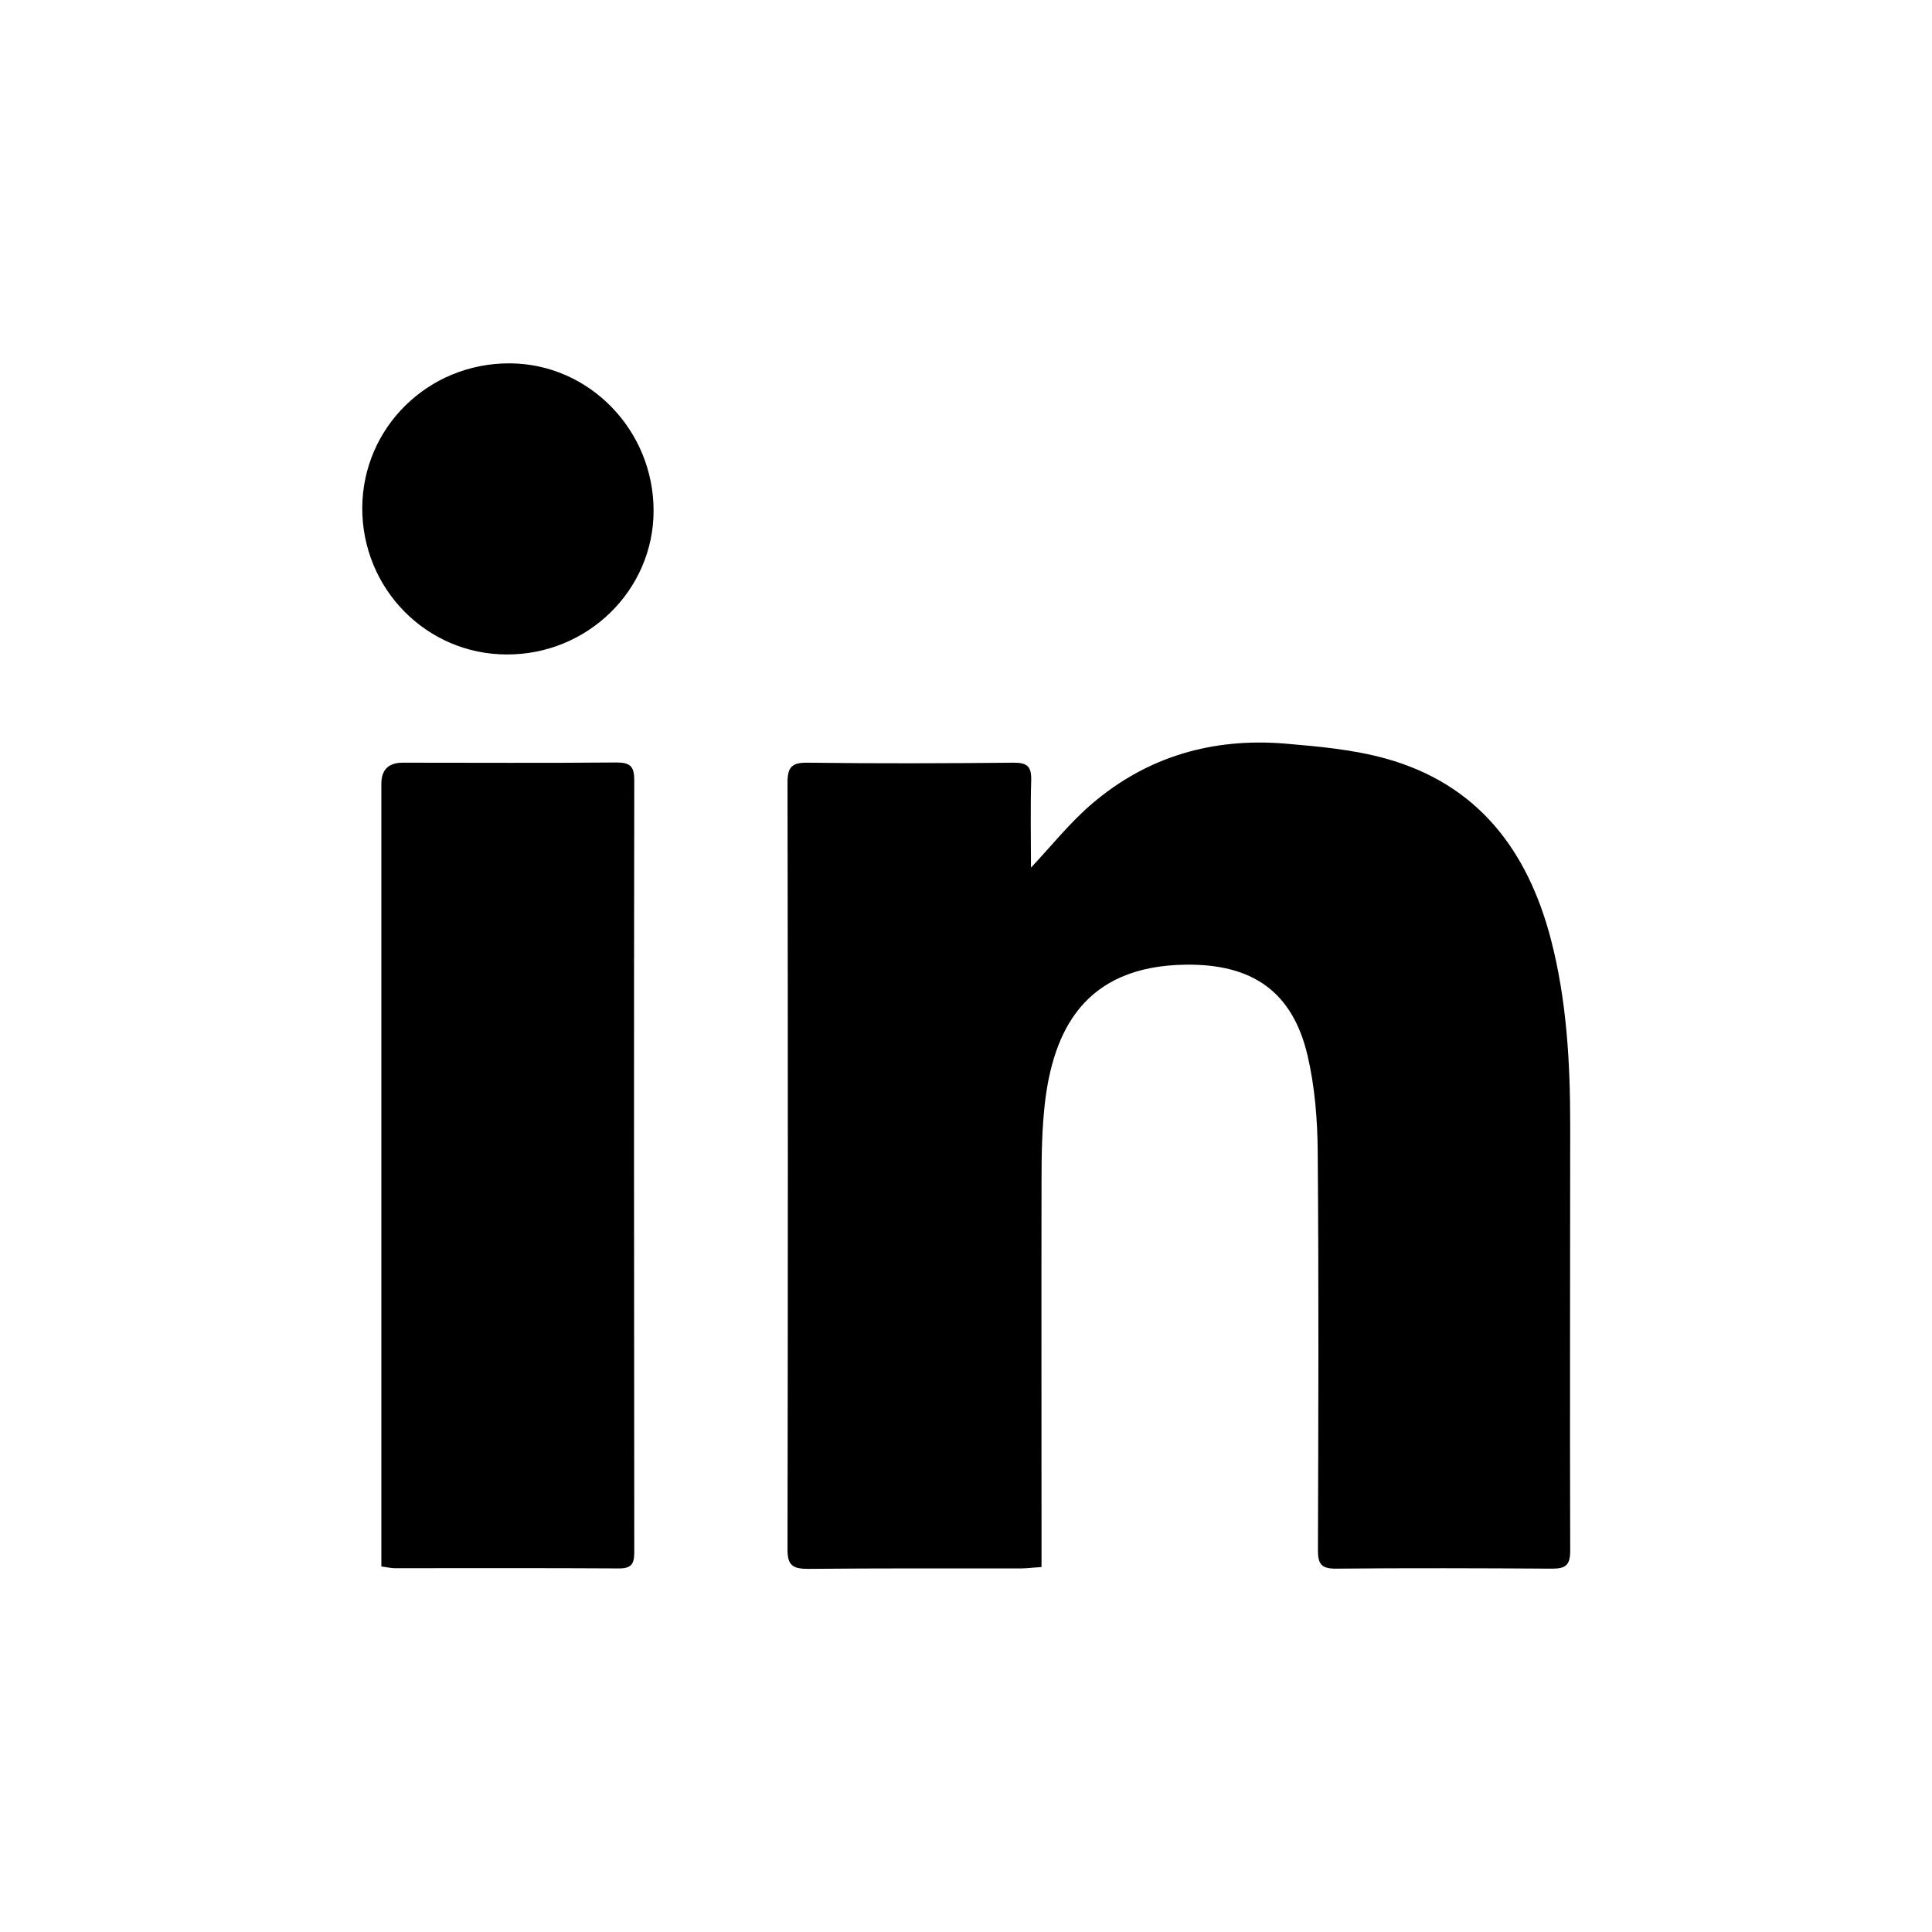 <?xml version="1.0" encoding="UTF-8"?><svg id="a" xmlns="http://www.w3.org/2000/svg" viewBox="0 0 88 88"><path d="M47.4,71.38c-.35,.02-.63,.06-.91,.06-3.23,0-6.45-.01-9.68,.02-.69,0-.95-.15-.94-.91,.02-11.63,.02-23.26,0-34.9,0-.73,.21-.92,.93-.91,3.13,.04,6.26,.03,9.39,0,.6,0,.79,.18,.78,.77-.04,1.35-.01,2.71-.01,4.01,.93-.99,1.77-2.05,2.79-2.92,2.52-2.15,5.5-3,8.78-2.73,1.54,.13,3.1,.27,4.58,.68,4.19,1.16,6.47,4.17,7.53,8.23,.72,2.77,.88,5.6,.88,8.44,0,6.47-.02,12.95,0,19.42,0,.64-.2,.81-.81,.81-3.3-.02-6.59-.03-9.89,0-.66,0-.79-.25-.79-.84,.02-6.04,.04-12.09-.01-18.13-.01-1.47-.13-2.97-.46-4.39-.69-2.95-2.54-4.19-5.56-4.15-4.65,.06-6.03,3.06-6.41,6.33-.13,1.16-.15,2.33-.15,3.5-.01,5.54,0,11.08,0,16.62v.98Z"/><path d="M17.37,71.36v-.91c0-11.58,0-23.16,0-34.74q0-.97,.97-.97c3.25,0,6.5,.02,9.74-.01,.63,0,.81,.18,.81,.81-.02,11.7-.01,23.4,0,35.09,0,.48-.03,.81-.67,.81-3.41-.02-6.83-.01-10.24-.01-.16,0-.33-.04-.61-.08Z"/><path d="M23.09,29.81c-3.66,0-6.6-2.99-6.59-6.68,.02-3.66,3-6.59,6.71-6.58,3.62,.01,6.57,3.04,6.56,6.73-.01,3.61-3.01,6.54-6.68,6.53Z"/></svg>